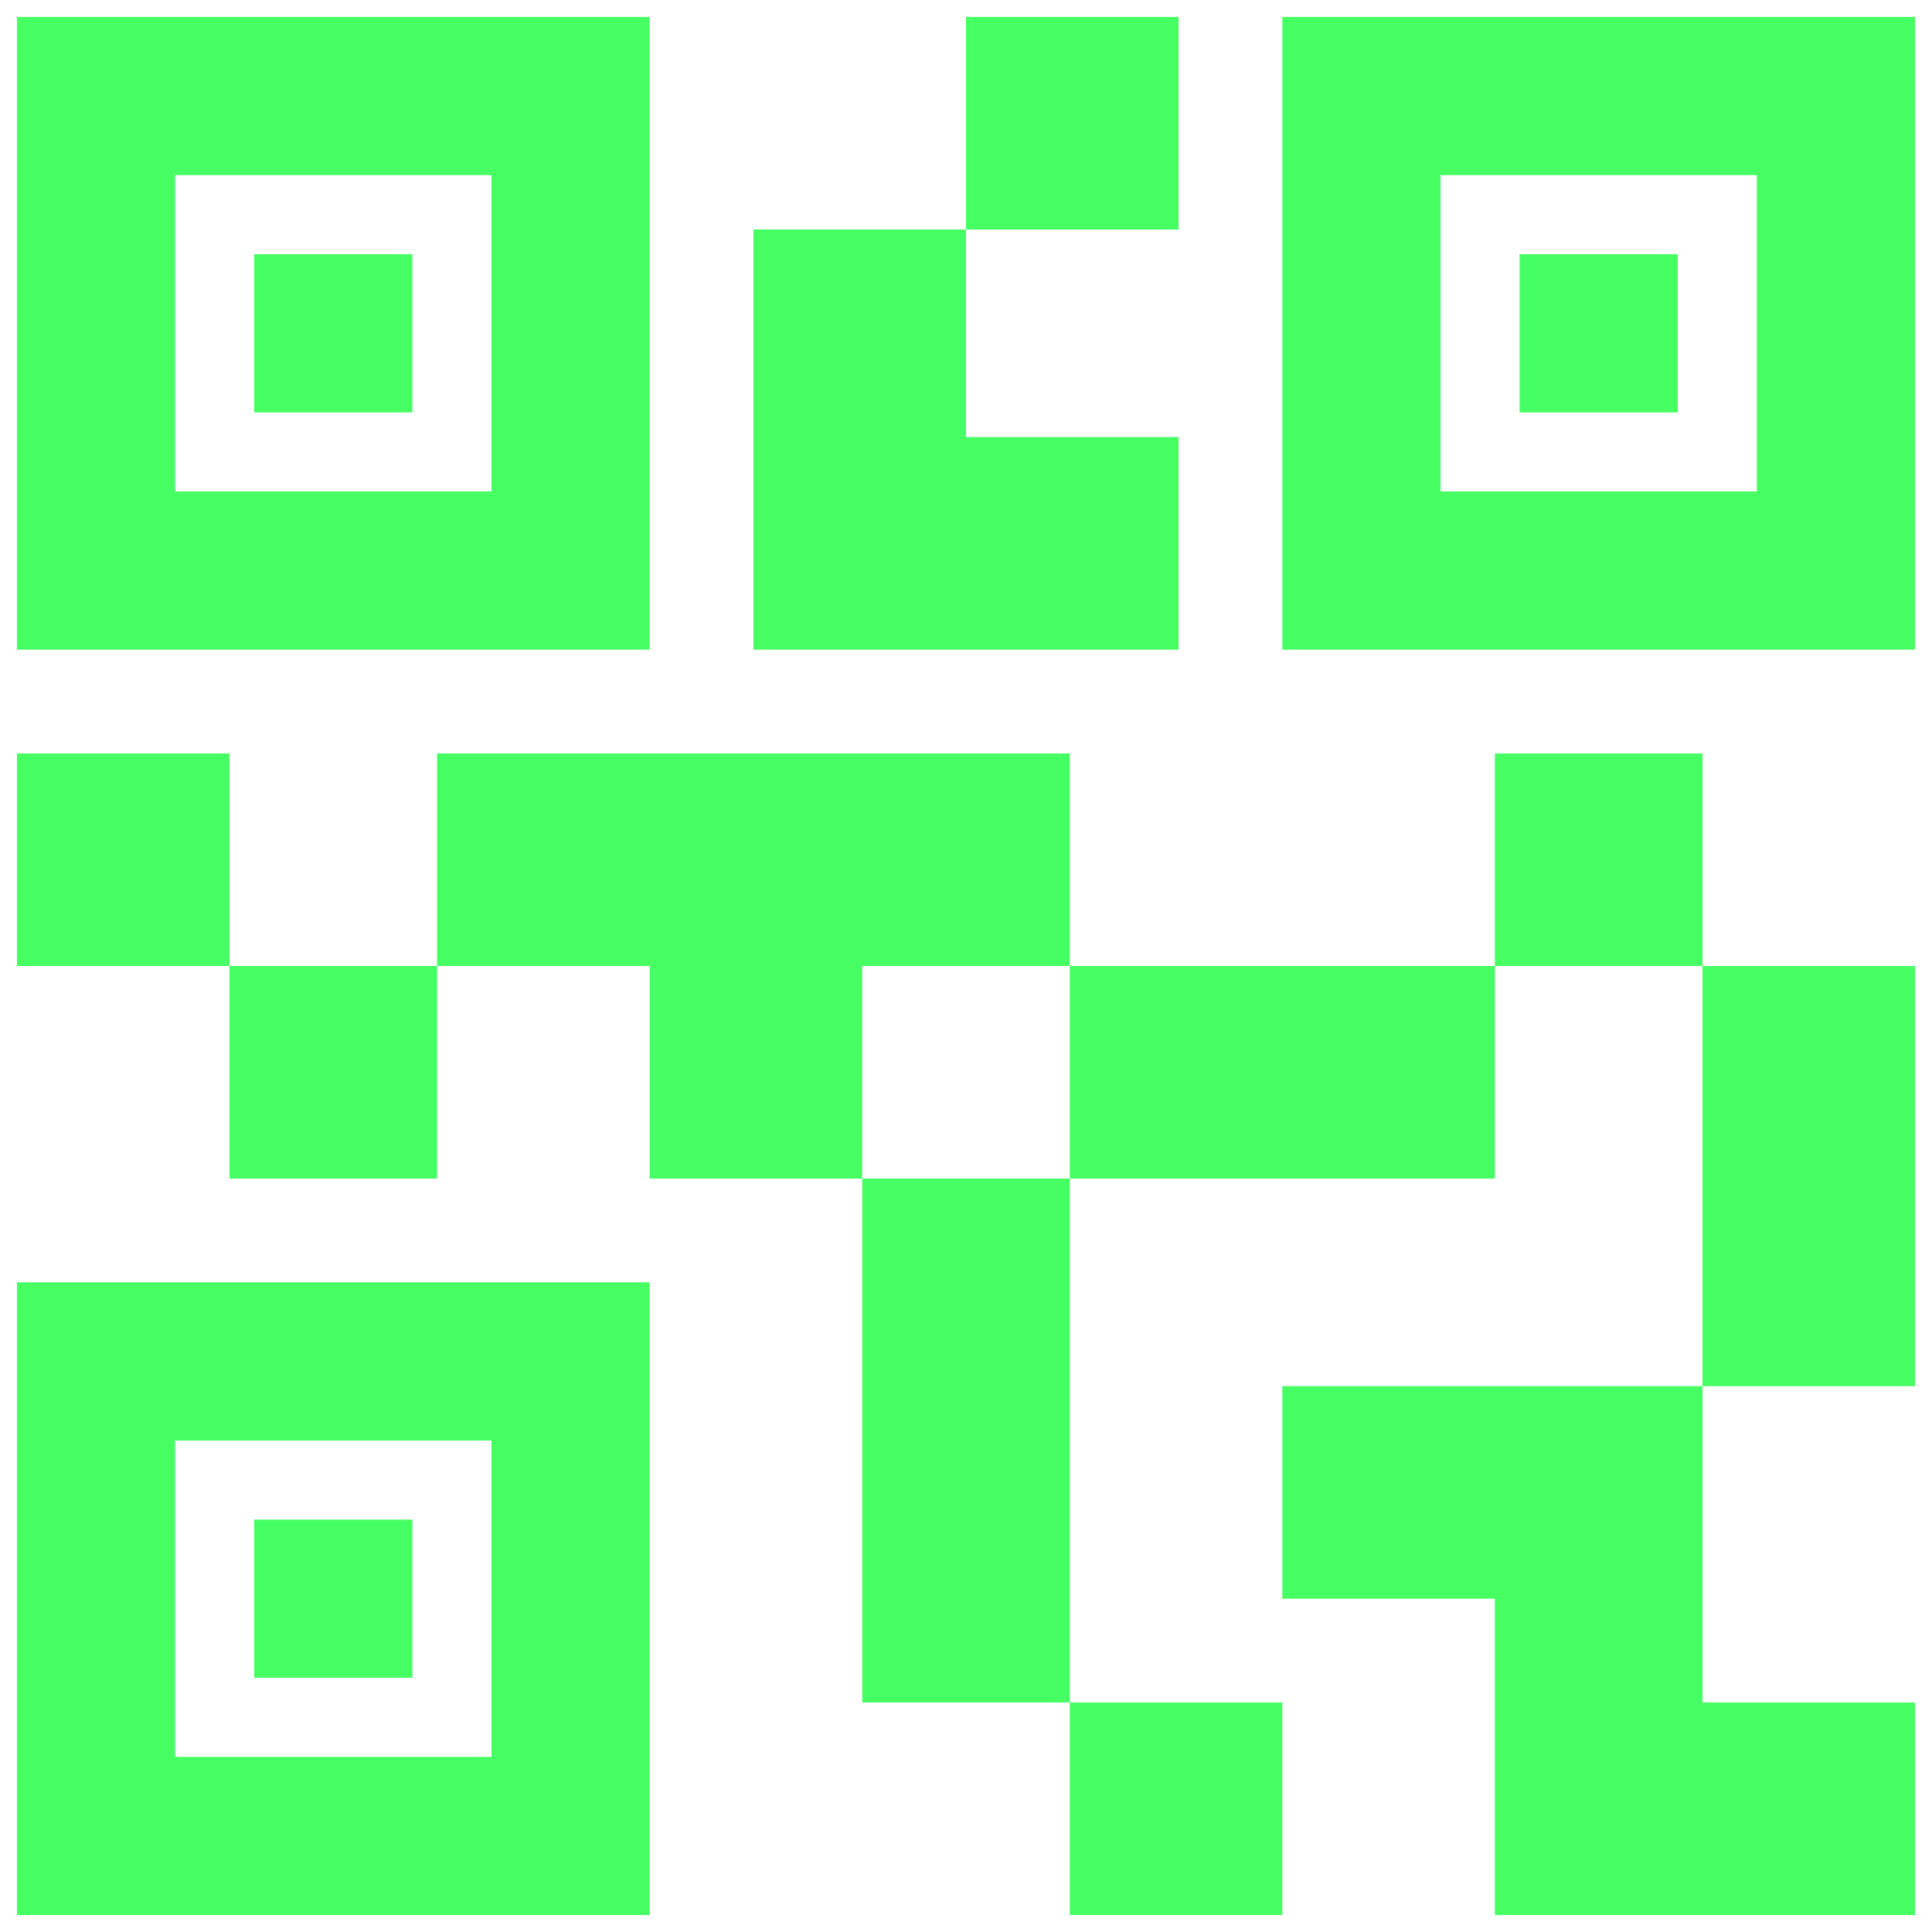 <svg width="57" height="57" viewBox="0 0 57 57" fill="none" xmlns="http://www.w3.org/2000/svg">
<g id="qr code 2 1" clip-path="url(#clip0_284_2395)">
<path id="Vector" d="M37.833 56.5H31.562V50.229H37.833V56.5ZM31.562 34.771H25.438V50.229H31.562V34.771ZM56.5 28.5H50.229V40.896H56.5V28.5ZM50.229 22.229H44.104V28.5H50.229V22.229ZM12.896 28.5H6.771V34.771H12.896V28.5ZM6.771 22.229H0.5V28.5H6.771V22.229ZM28.5 6.771H34.771V0.5H28.5V6.771ZM5.167 5.167V14.5H14.5V5.167H5.167ZM19.167 19.167H0.5V0.5H19.167V19.167ZM5.167 42.5V51.833H14.5V42.5H5.167ZM19.167 56.5H0.5V37.833H19.167V56.5ZM42.5 5.167V14.5H51.833V5.167H42.5ZM56.5 19.167H37.833V0.5H56.5V19.167ZM50.229 50.229V40.896H37.833V47.167H44.104V56.5H56.5V50.229H50.229ZM44.104 28.5H31.562V34.771H44.104V28.5ZM31.562 22.229H12.896V28.5H19.167V34.771H25.438V28.5H31.562V22.229ZM34.771 19.167V12.896H28.5V6.771H22.229V19.167H34.771ZM12.167 7.5H7.5V12.167H12.167V7.5ZM12.167 44.833H7.5V49.5H12.167V44.833ZM49.5 7.5H44.833V12.167H49.5V7.5Z" fill="#46FF63"/>
</g>
<defs>
<clipPath id="clip0_284_2395">
<rect width="56" height="56" fill="white" transform="translate(0.5 0.5)"/>
</clipPath>
</defs>
</svg>
